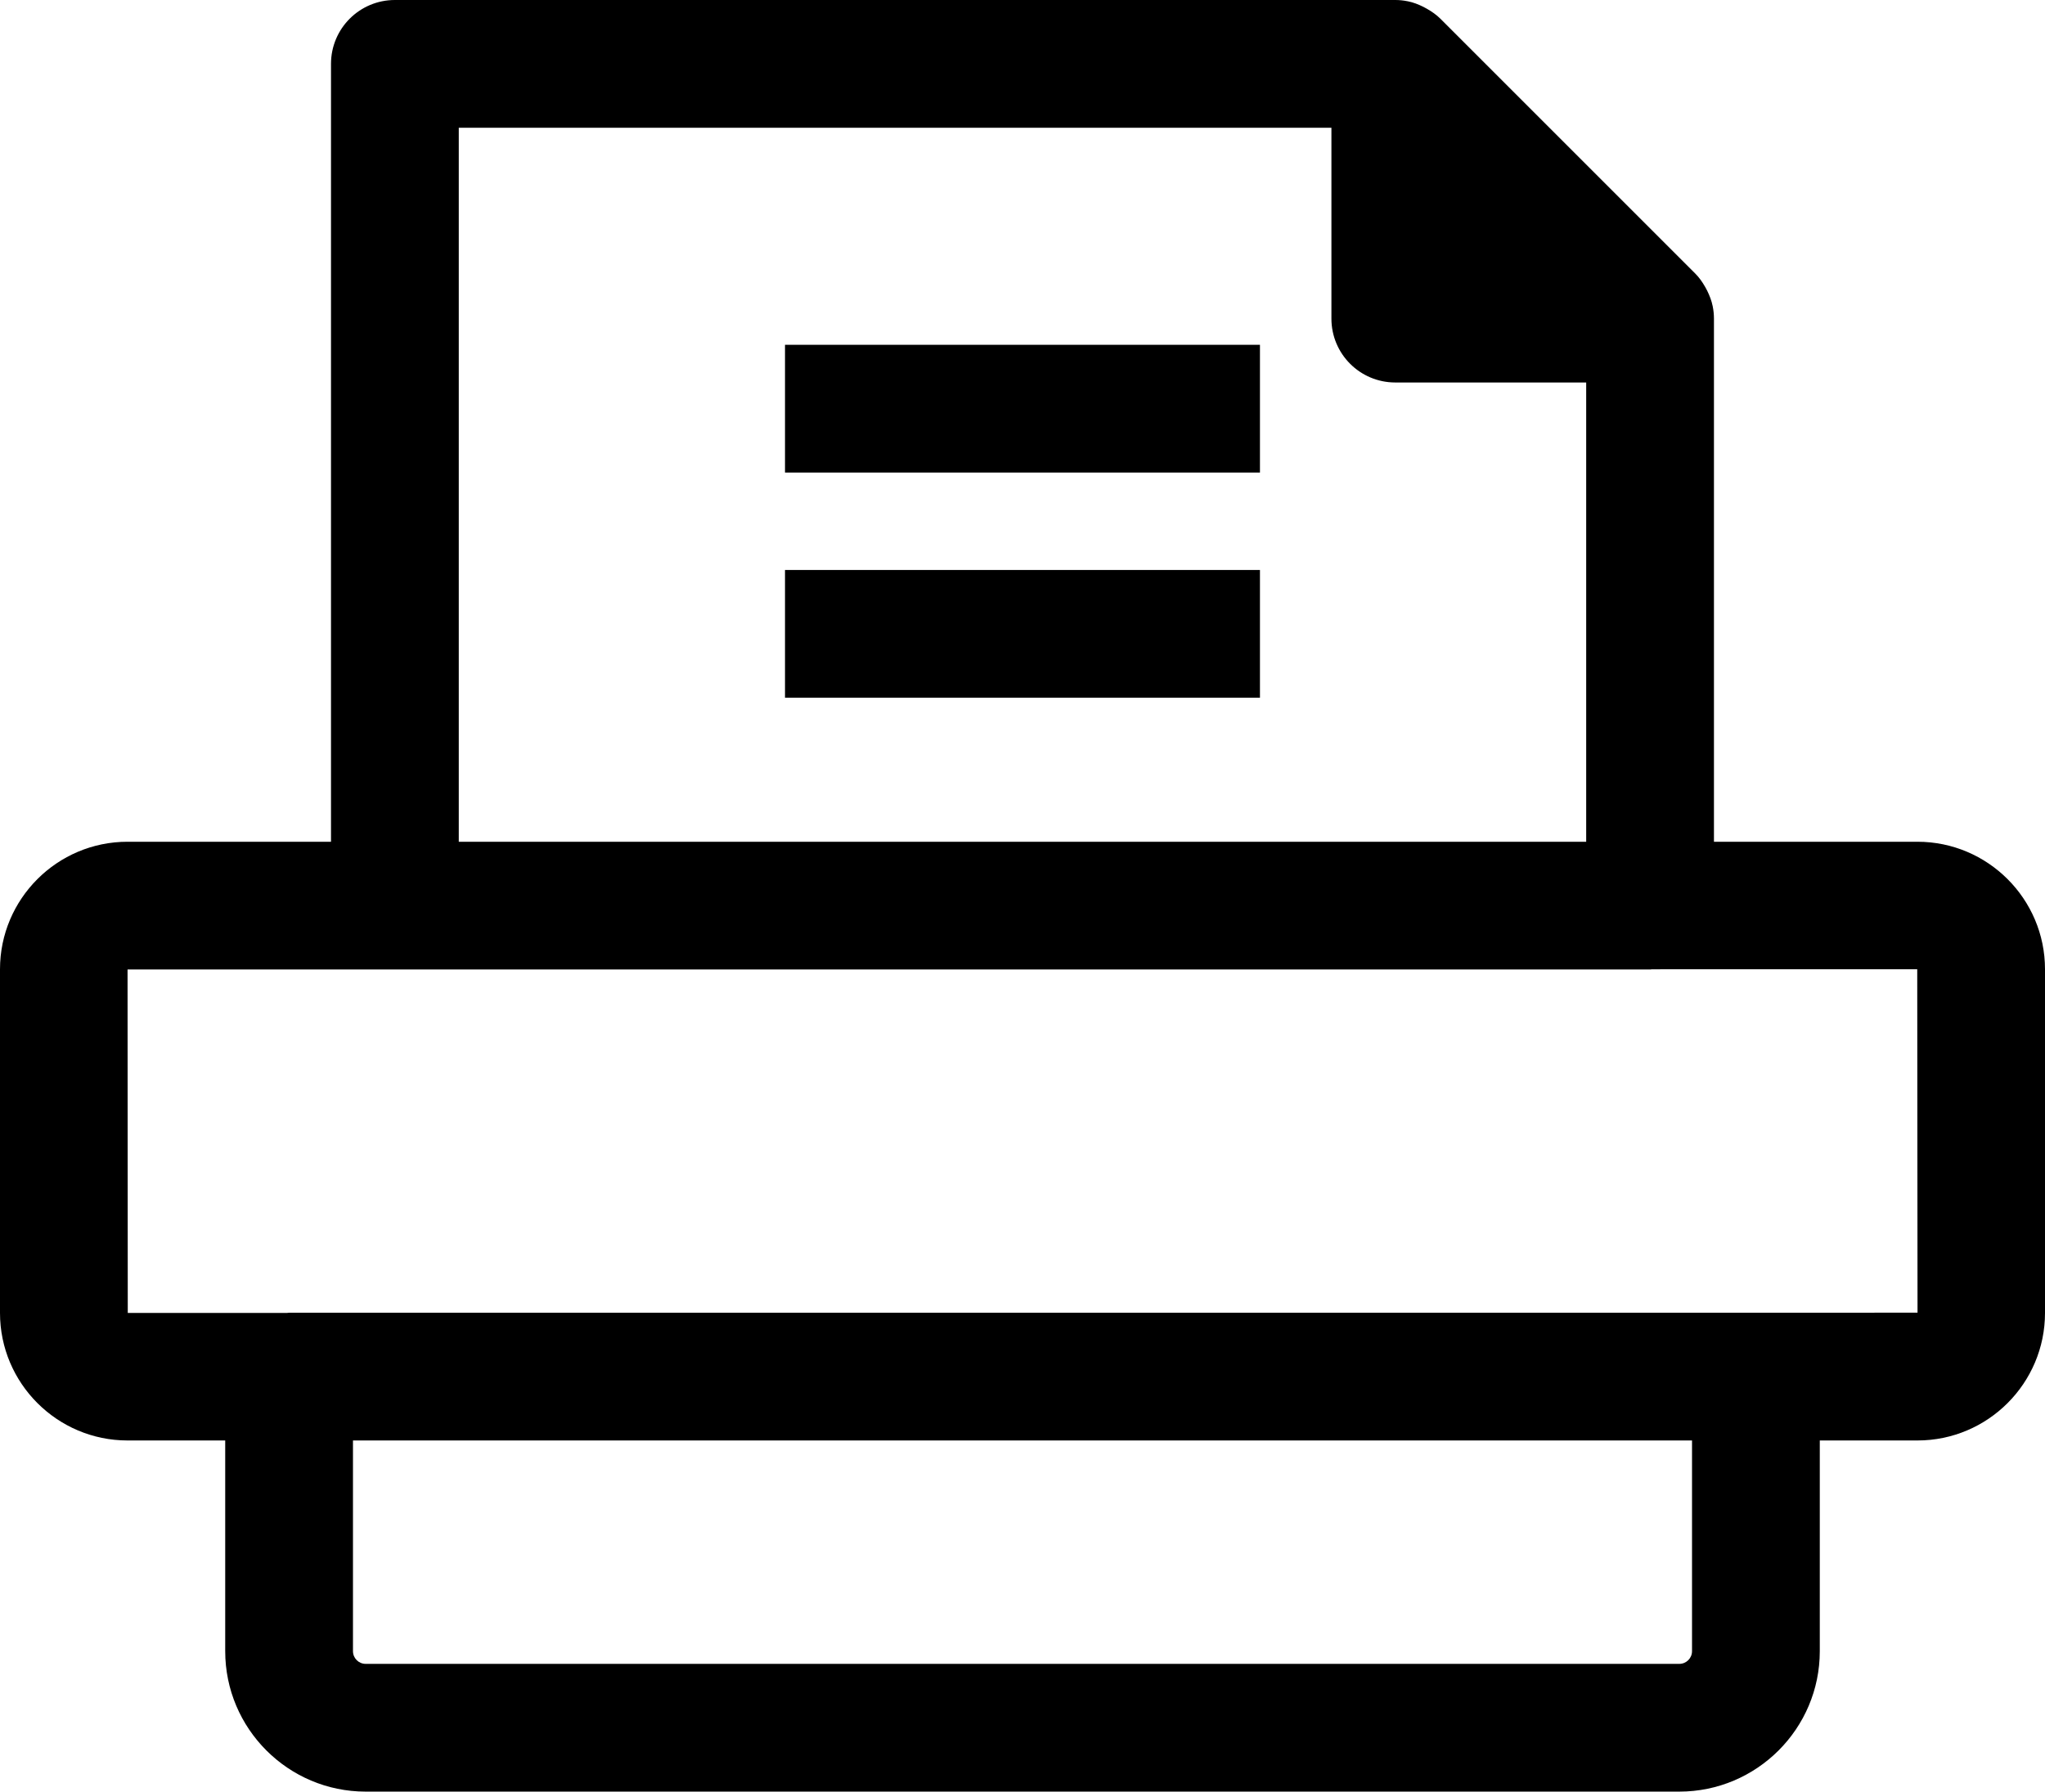 <?xml version="1.0" encoding="utf-8"?>
<!-- Generator: Adobe Illustrator 24.3.0, SVG Export Plug-In . SVG Version: 6.00 Build 0)  -->
<svg version="1.1" id="main" xmlns="http://www.w3.org/2000/svg" xmlns:xlink="http://www.w3.org/1999/xlink" x="0px" y="0px"
	 viewBox="0 0 48.017 42.073" style="enable-background:new 0 0 48.017 42.073;" xml:space="preserve">
<g>
	<path d="M45.022,19.767h-4.778V7.482c0-0.097-0.01-0.194-0.029-0.288
		c-0-0.002-0-0.004-0.001-0.005c-0.025-0.127-0.073-0.247-0.129-0.363
		c-0.015-0.03-0.03-0.058-0.047-0.087c-0.065-0.114-0.14-0.223-0.235-0.317
		l-5.982-5.982c-0.094-0.094-0.203-0.169-0.317-0.234
		c-0.029-0.017-0.057-0.032-0.087-0.047c-0.115-0.057-0.235-0.104-0.362-0.129
		c-0.003-0-0.005-0-0.007-0.001C32.956,0.01,32.859,0,32.762,0H9.272
		c-0.829,0-1.5,0.671-1.5,1.5v18.267h-4.778C1.343,19.767,0,21.11,0,22.761v8.071
		c0,1.651,1.343,2.995,2.995,2.995h2.293v4.948c0,1.819,1.479,3.298,3.298,3.298
		h30.845c1.818,0,3.298-1.479,3.298-3.298v-4.948h2.293
		c1.651,0,2.995-1.343,2.995-2.995v-8.071
		C48.017,21.11,46.673,19.767,45.022,19.767z M10.772,3H31.262v4.482
		c0,0.829,0.671,1.5,1.5,1.5h4.482v10.785H10.772V3z M39.729,38.775
		c0,0.165-0.134,0.298-0.298,0.298H8.586c-0.165,0-0.298-0.134-0.298-0.298v-4.948
		h31.441V38.775z M41.233,30.827c-0.002,0-0.003-0-0.005-0H6.788
		c-0.017,0-0.032,0.004-0.049,0.005L3,30.832l-0.005-8.065l6.27-0.001
		c0.003,0,0.005,0.001,0.008,0.001h29.472c0.016,0,0.03-0.004,0.045-0.005
		l6.227-0.001l0.007,8.065L41.233,30.827z"/>
	<rect x="18.432" y="8.097" width="11.152" height="3"/>
	<rect x="18.432" y="13.385" width="11.152" height="3"/>
</g>
</svg>
